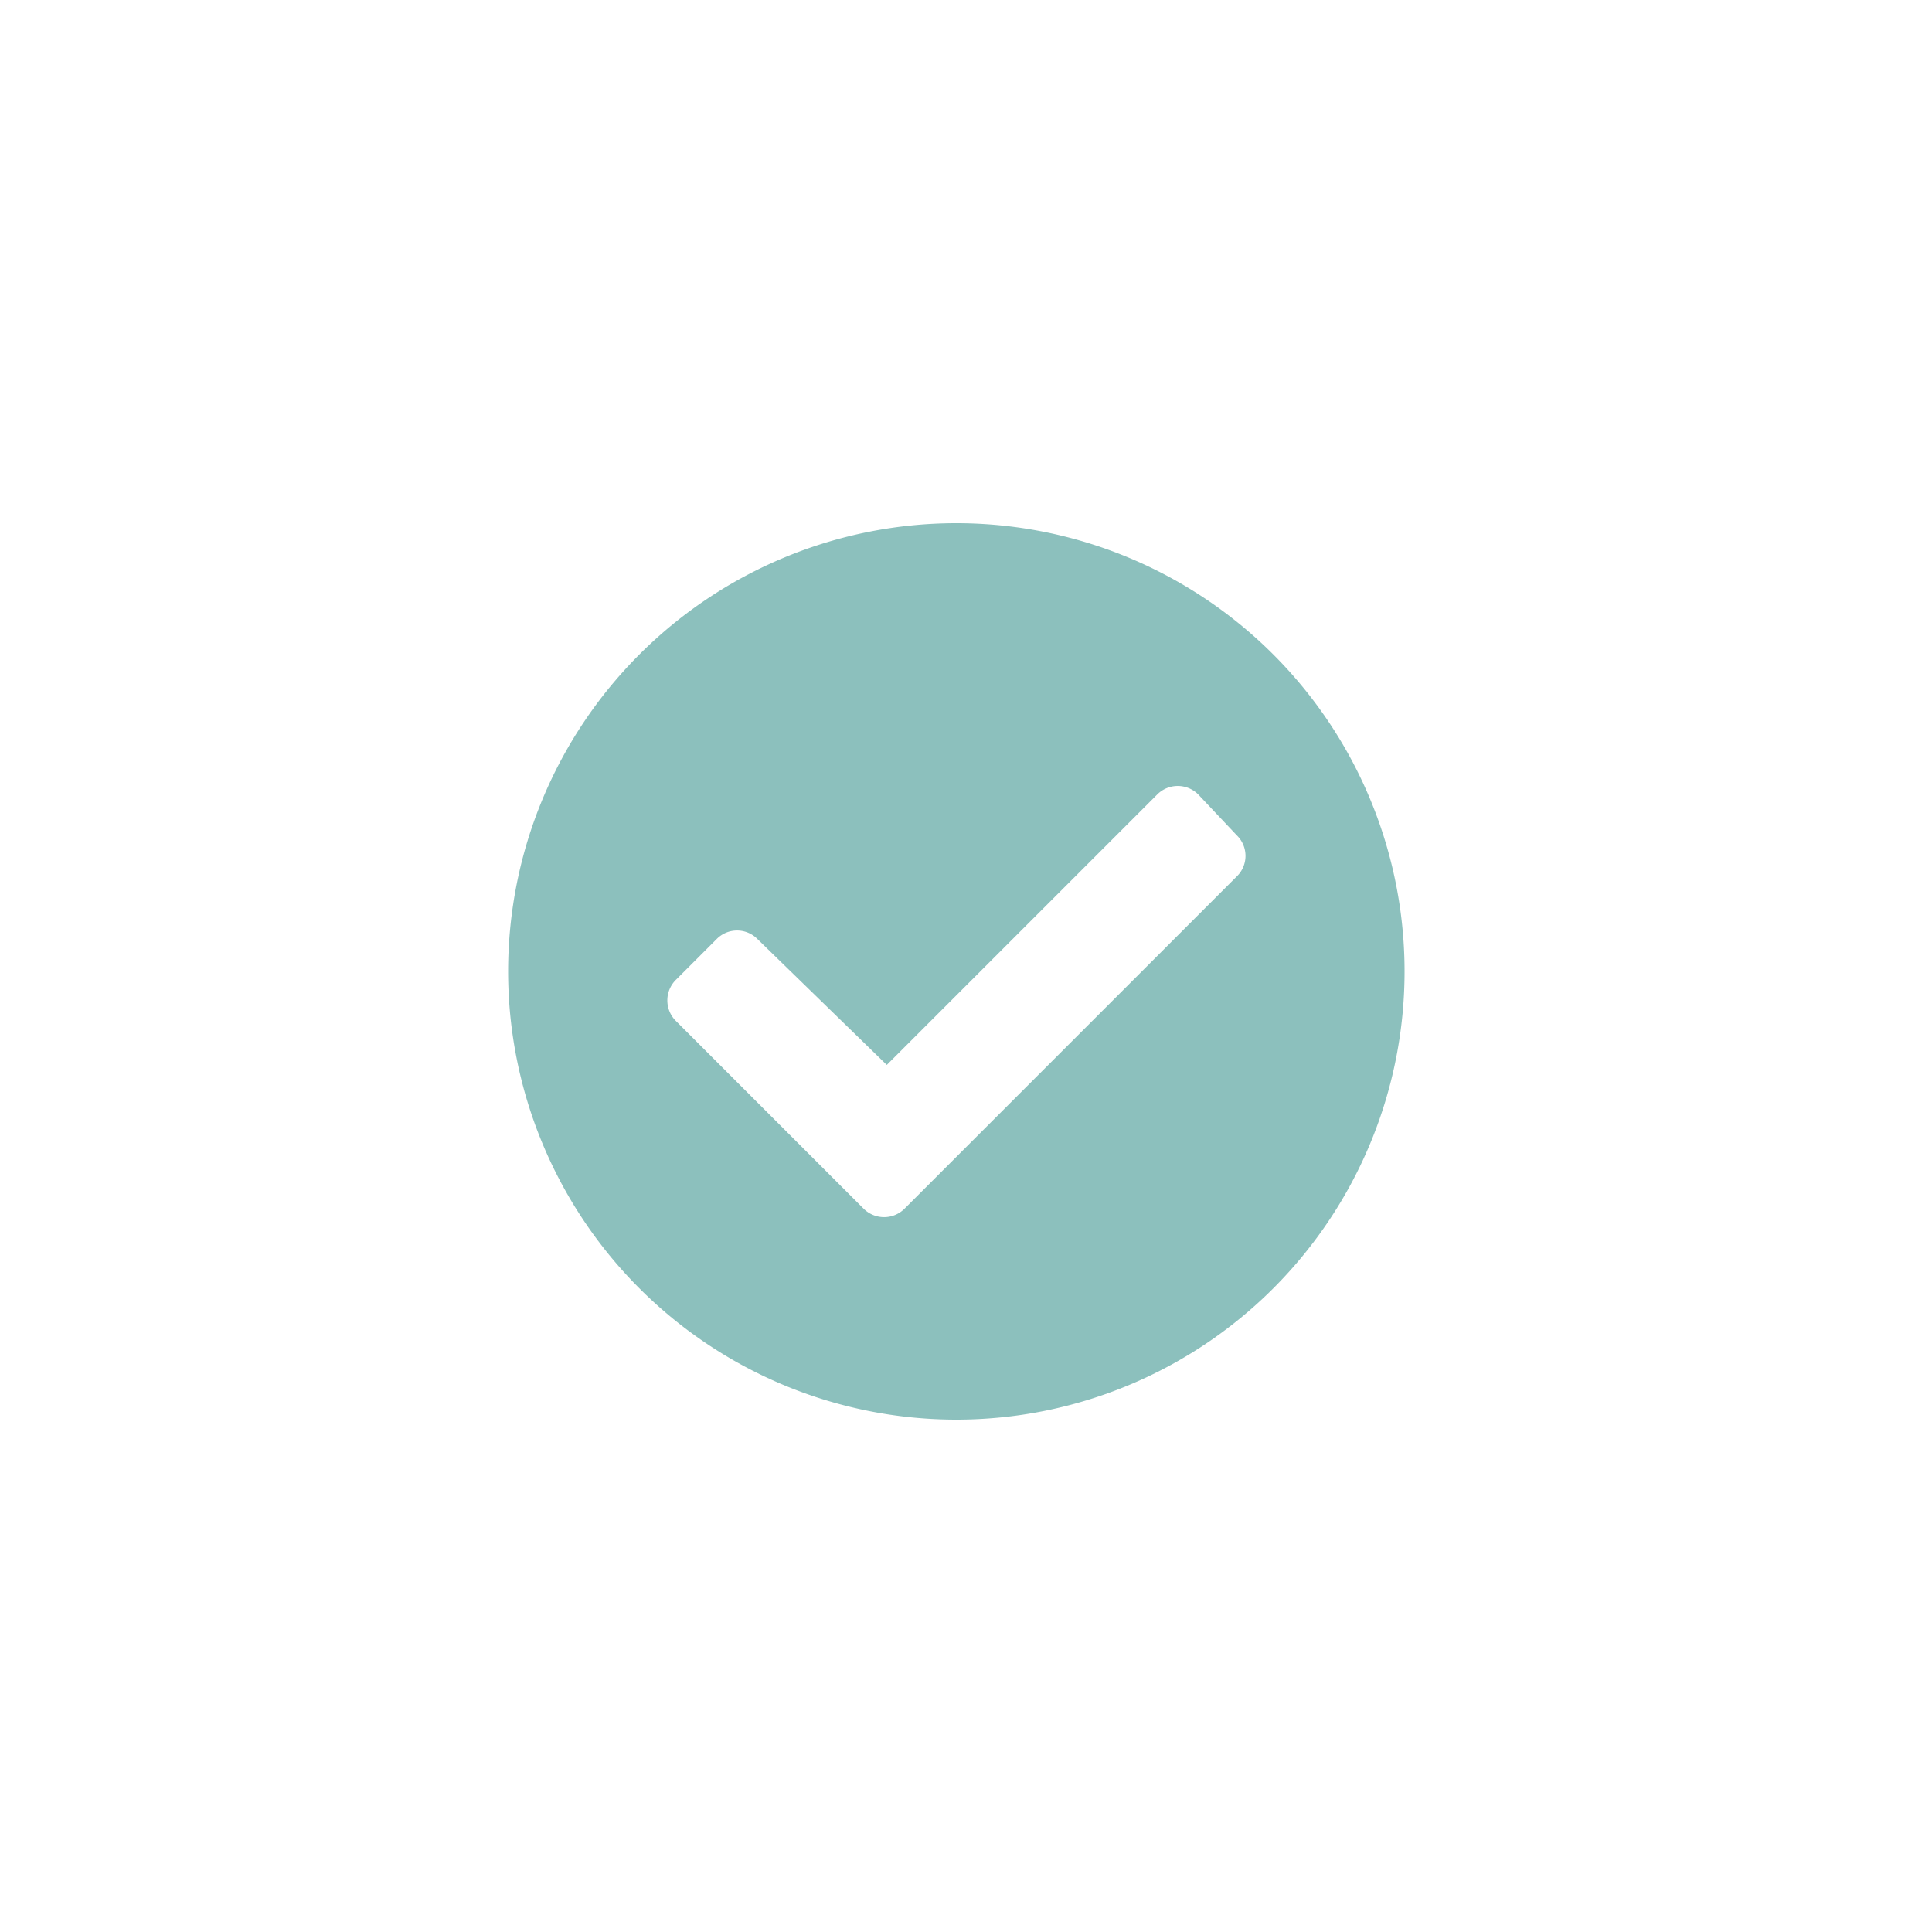 <svg viewBox="0 0 50 50" xmlns="http://www.w3.org/2000/svg"><path d="m36.35 25.14a11.6 11.6 0 1 1 -11.6-11.6 11.6 11.6 0 0 1 11.6 11.6zm-12.94 6.14 8.6-8.6a.74.74 0 0 0 0-1.06l-1-1.06a.75.75 0 0 0 -1.06 0l-7 7-3.35-3.26a.74.74 0 0 0 -1.05 0l-1.06 1.06a.75.75 0 0 0 0 1.06l4.86 4.86a.75.75 0 0 0 1.06 0z" fill="#8cc0bd"/></svg>